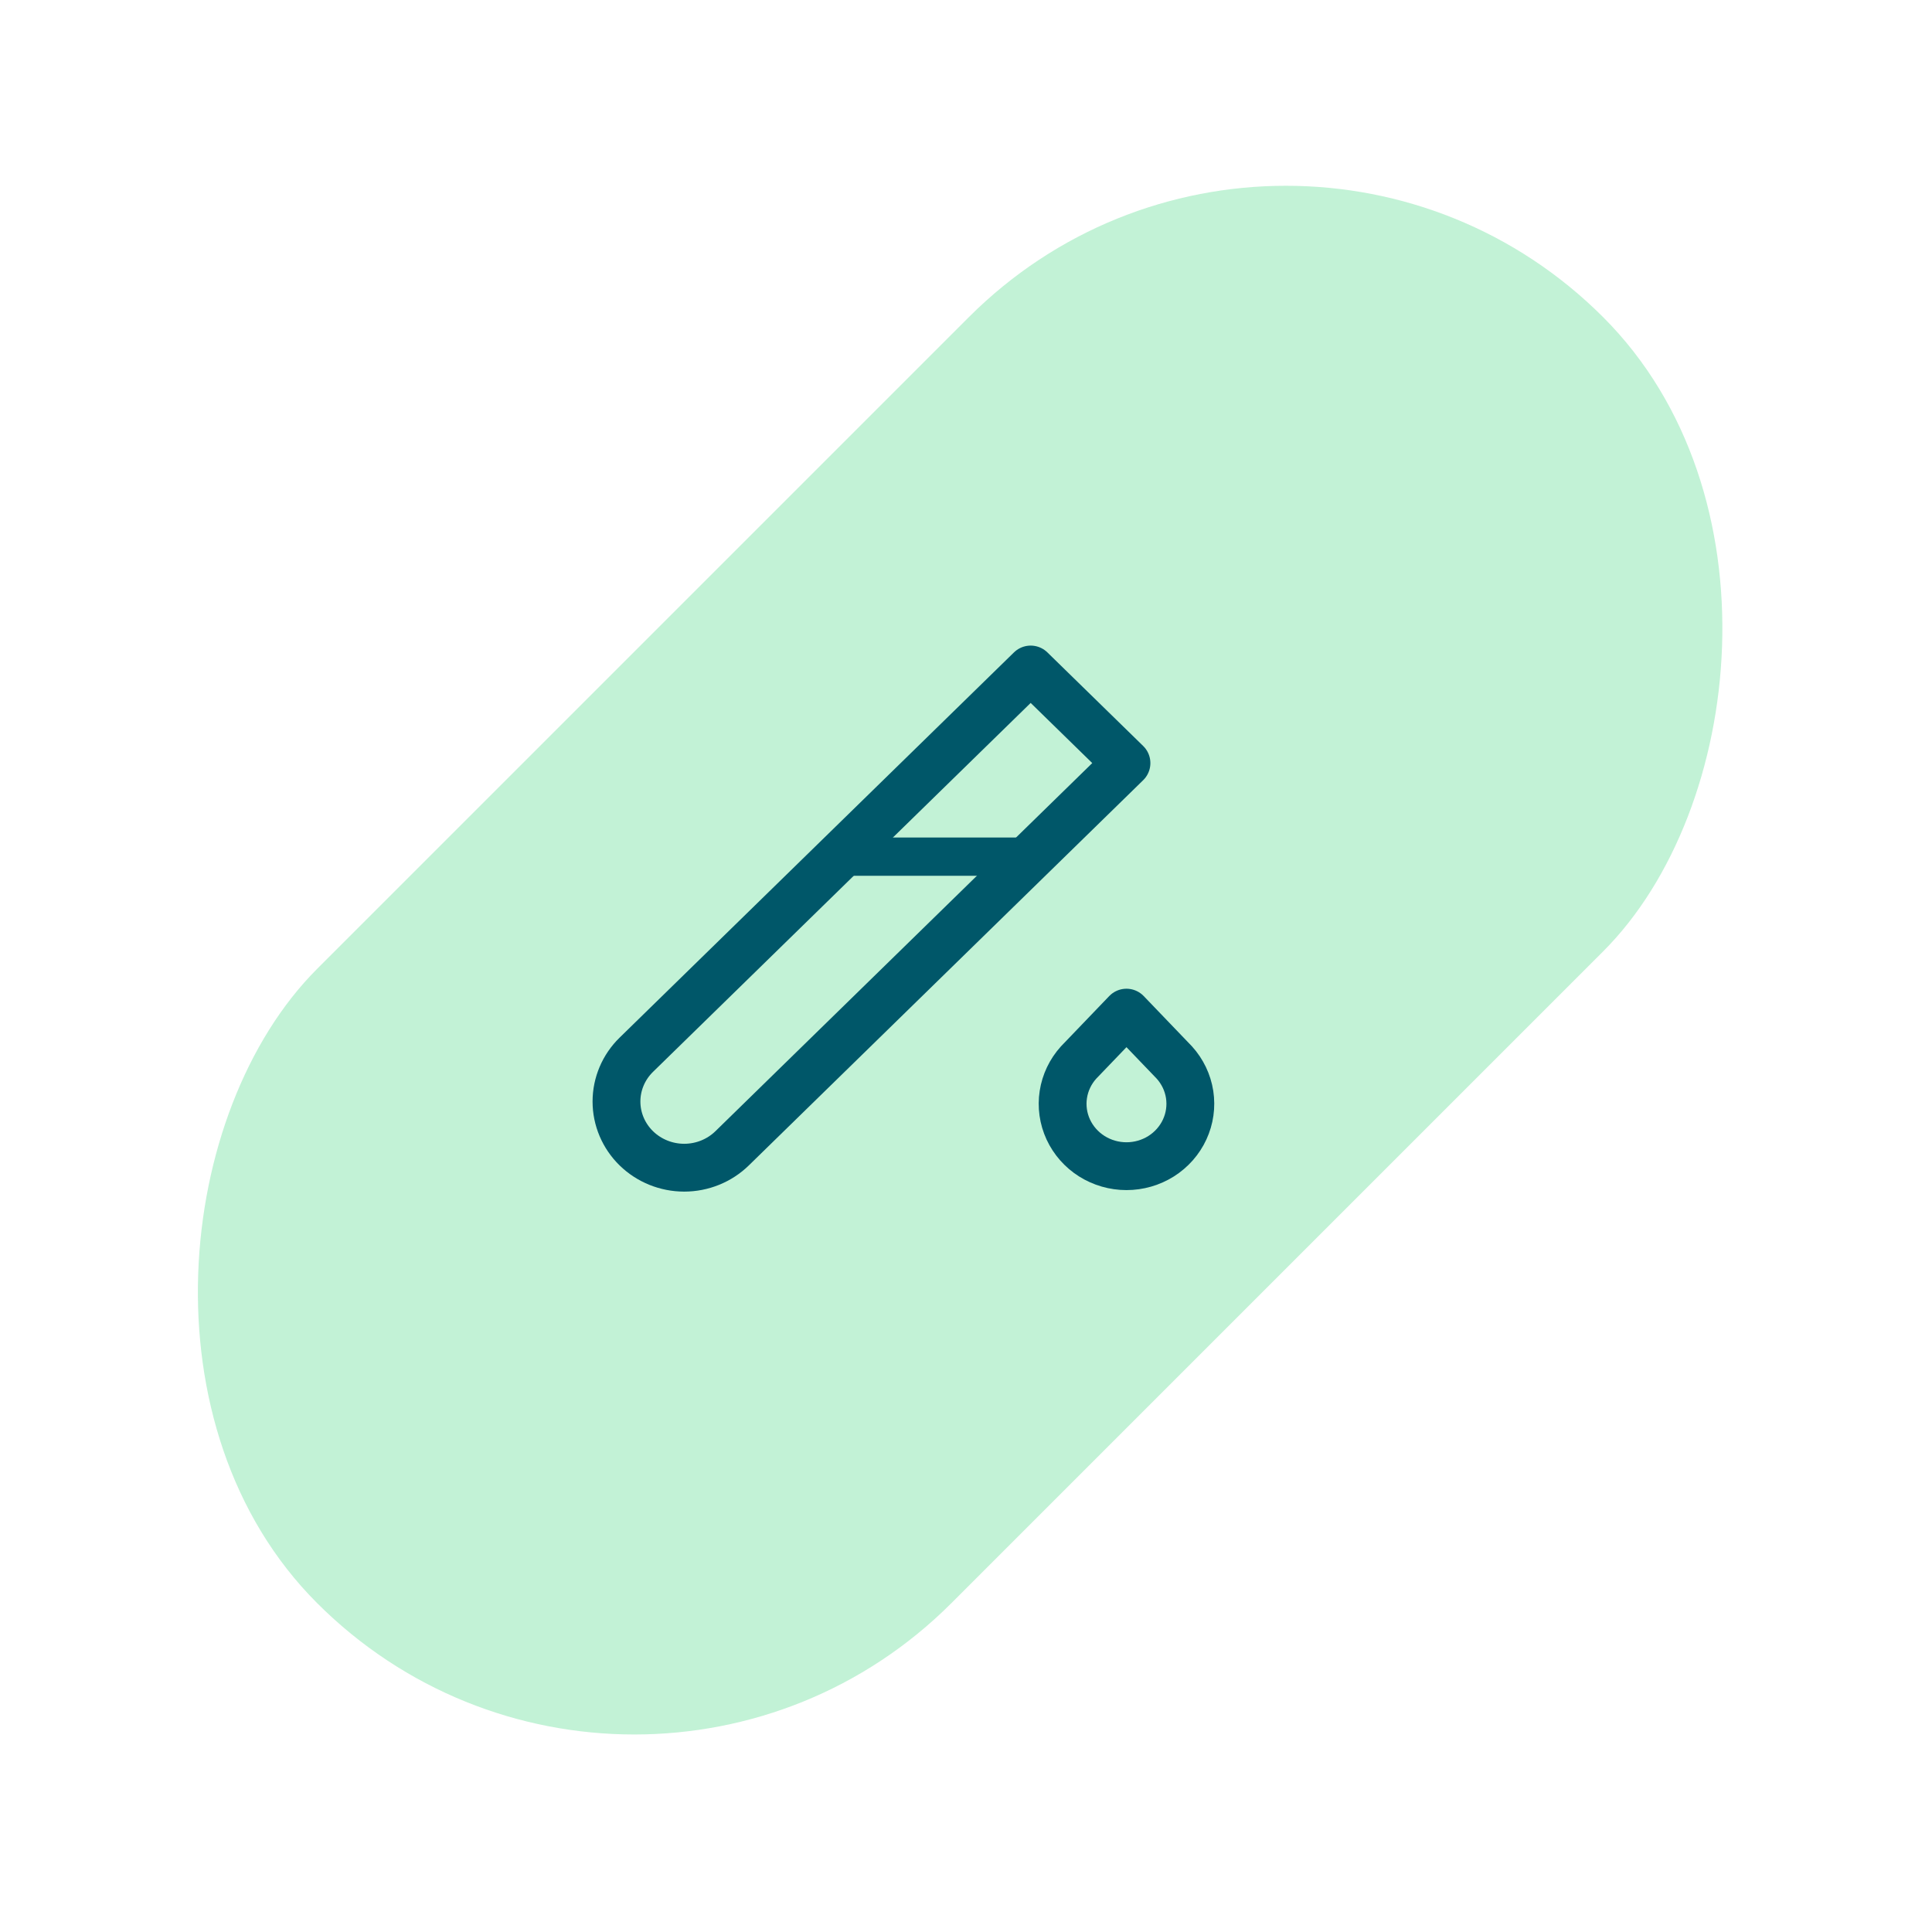<svg xmlns="http://www.w3.org/2000/svg" fill="none" viewBox="0 0 101 101" height="101" width="101">
<rect fill="#C2F2D6" transform="rotate(45 67.228 0)" rx="23.447" height="95.075" width="46.893" x="67.228"></rect>
<path stroke-linejoin="round" stroke-linecap="round" stroke-width="2.5" stroke="#005769" d="M53.881 35L58.889 39.892L38.273 60.031C37.609 60.679 36.708 61.044 35.769 61.044C34.83 61.044 33.929 60.679 33.265 60.031C32.601 59.382 32.228 58.502 32.228 57.585C32.228 56.667 32.601 55.788 33.265 55.139L53.881 35Z"></path>
<path stroke-linejoin="round" stroke-linecap="round" stroke-width="2" stroke="#005769" d="M43.865 44.784H53.881"></path>
<path stroke-linejoin="round" stroke-linecap="round" stroke-width="2.5" stroke="#005769" d="M58.889 52.938L61.393 55.547C61.818 56.017 62.095 56.598 62.191 57.218C62.286 57.839 62.197 58.474 61.932 59.046C61.668 59.618 61.24 60.103 60.701 60.444C60.161 60.784 59.532 60.965 58.889 60.965C58.247 60.965 57.618 60.784 57.078 60.444C56.538 60.103 56.111 59.618 55.846 59.046C55.582 58.474 55.492 57.839 55.588 57.218C55.684 56.598 55.961 56.017 56.385 55.547L58.889 52.938Z"></path>
</svg>

